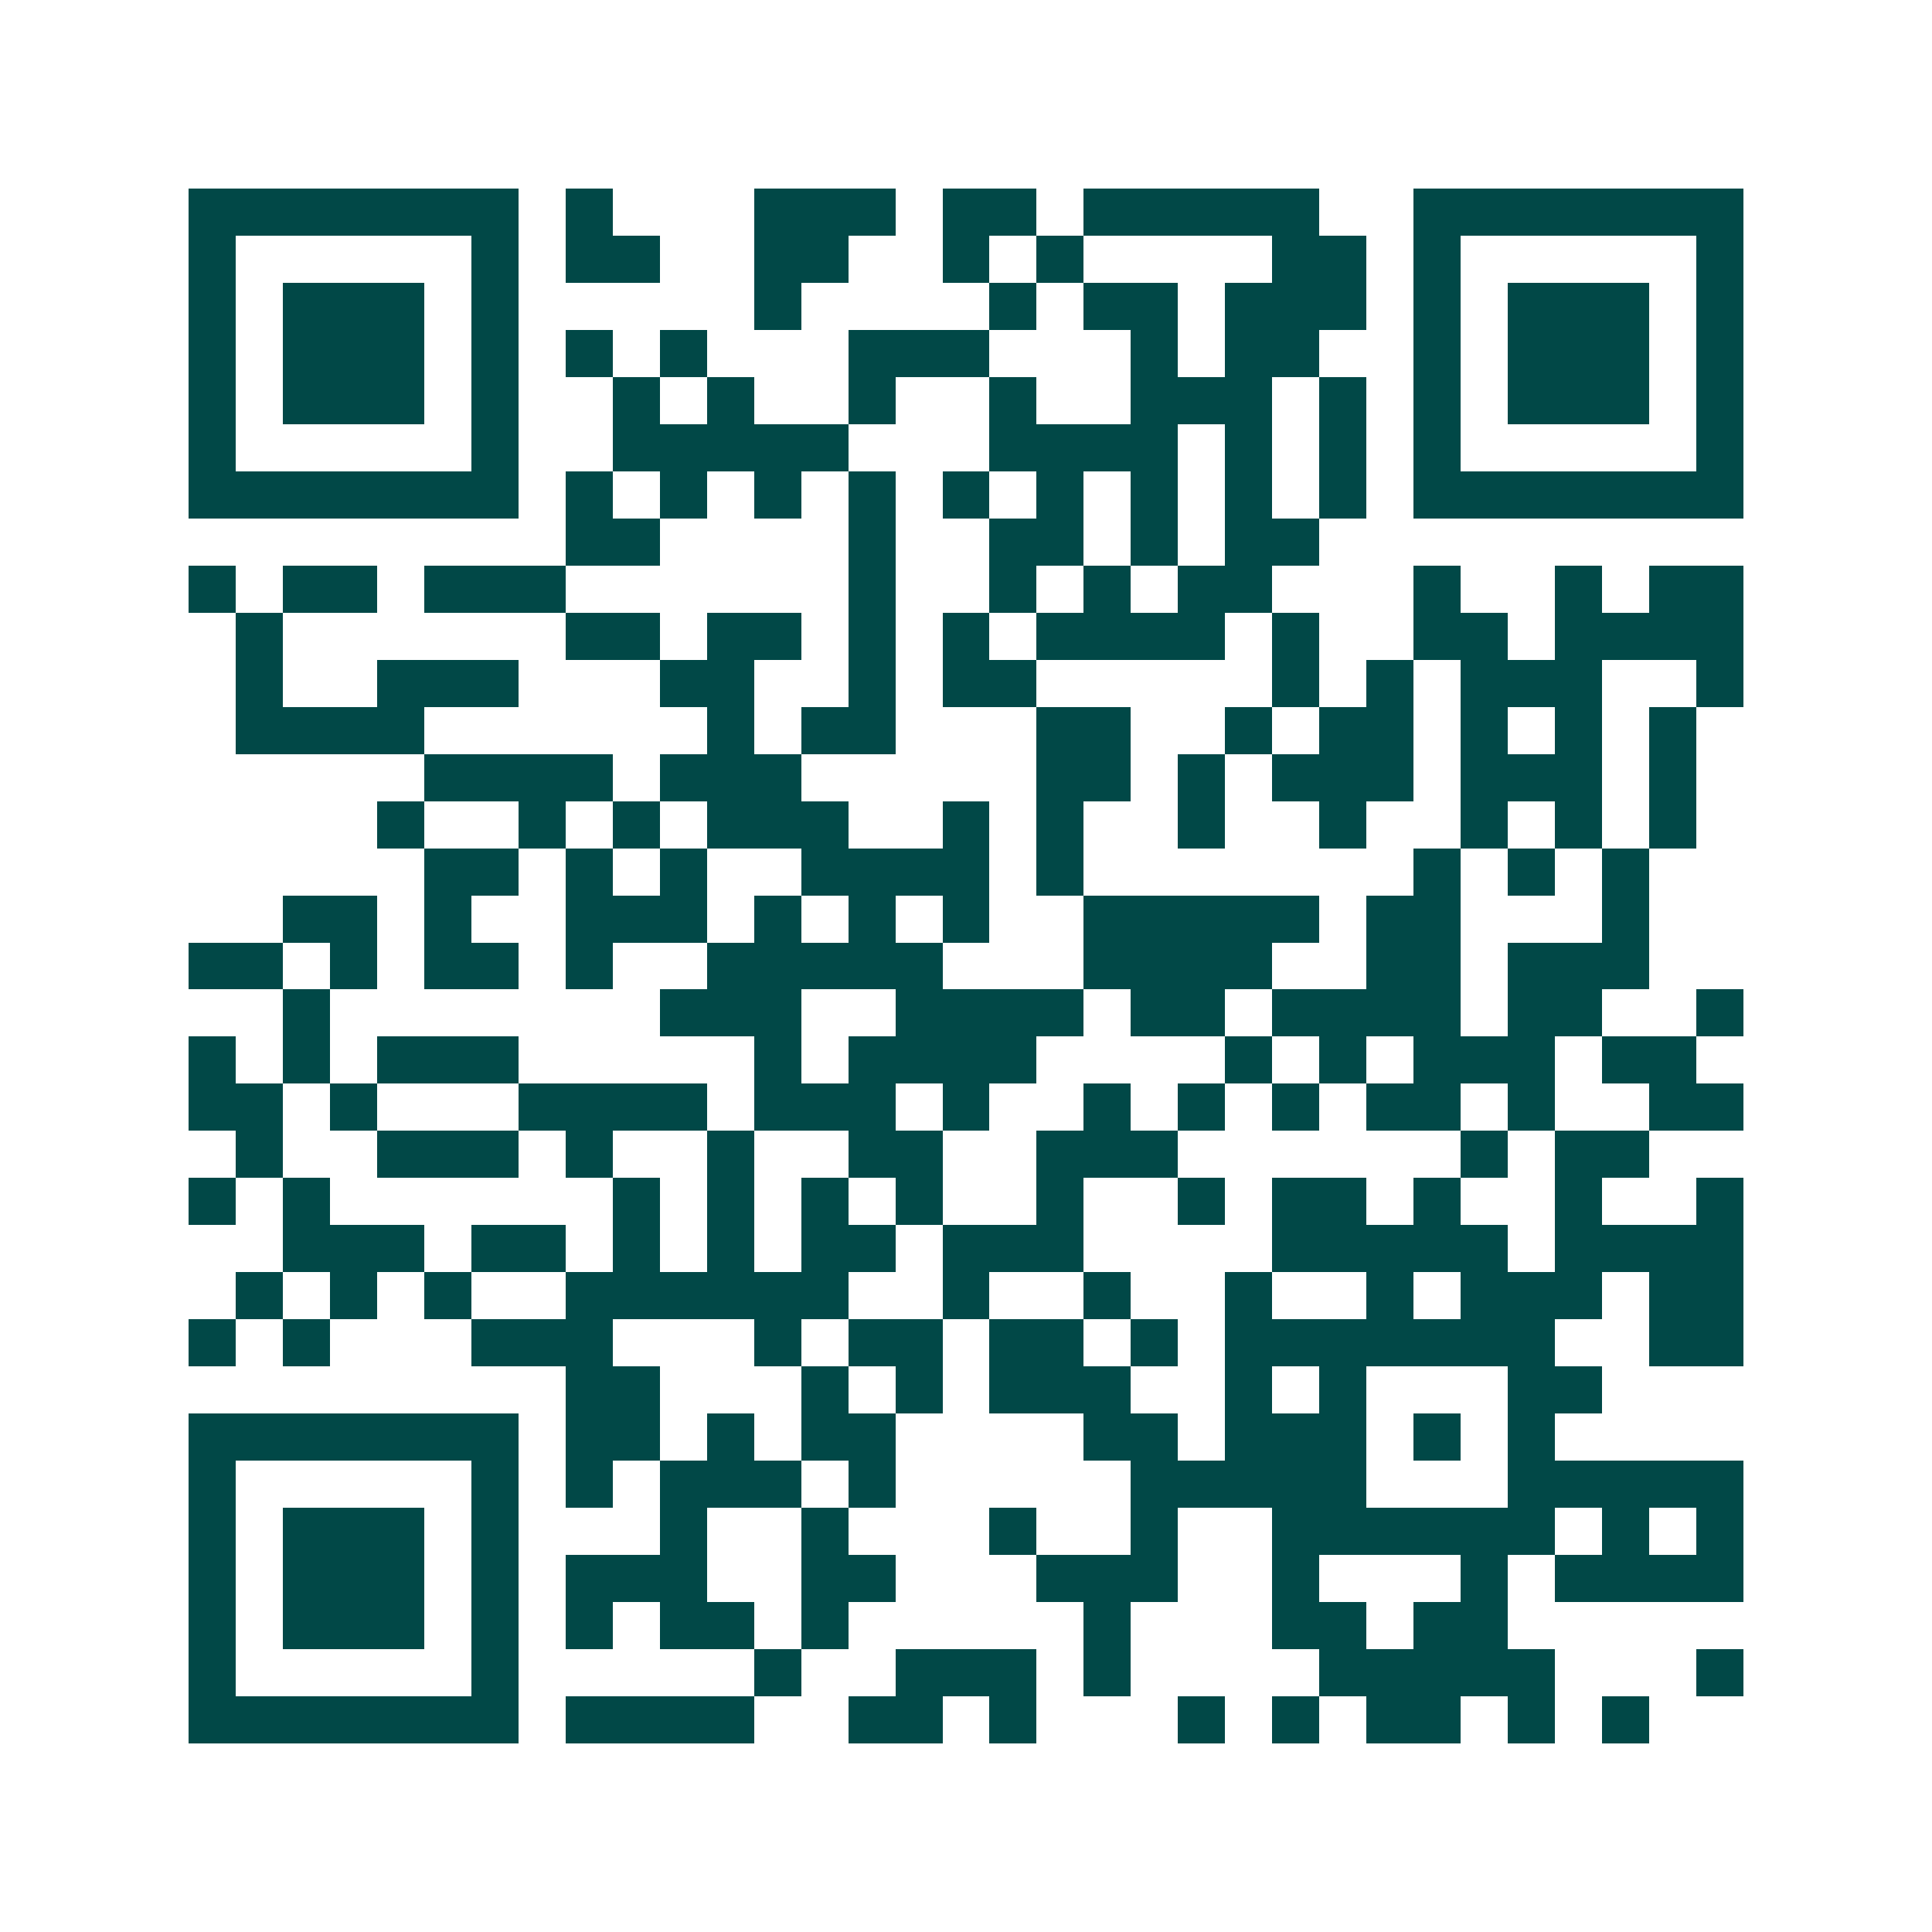 <svg xmlns="http://www.w3.org/2000/svg" width="200" height="200" viewBox="0 0 41 41" shape-rendering="crispEdges"><path fill="#ffffff" d="M0 0h41v41H0z"/><path stroke="#014847" d="M4 4.5h7m1 0h1m3 0h3m1 0h2m1 0h5m2 0h7M4 5.5h1m5 0h1m1 0h2m2 0h2m2 0h1m1 0h1m4 0h2m1 0h1m5 0h1M4 6.5h1m1 0h3m1 0h1m5 0h1m4 0h1m1 0h2m1 0h3m1 0h1m1 0h3m1 0h1M4 7.5h1m1 0h3m1 0h1m1 0h1m1 0h1m3 0h3m3 0h1m1 0h2m2 0h1m1 0h3m1 0h1M4 8.5h1m1 0h3m1 0h1m2 0h1m1 0h1m2 0h1m2 0h1m2 0h3m1 0h1m1 0h1m1 0h3m1 0h1M4 9.5h1m5 0h1m2 0h5m3 0h4m1 0h1m1 0h1m1 0h1m5 0h1M4 10.5h7m1 0h1m1 0h1m1 0h1m1 0h1m1 0h1m1 0h1m1 0h1m1 0h1m1 0h1m1 0h7M12 11.5h2m4 0h1m2 0h2m1 0h1m1 0h2M4 12.5h1m1 0h2m1 0h3m6 0h1m2 0h1m1 0h1m1 0h2m3 0h1m2 0h1m1 0h2M5 13.5h1m6 0h2m1 0h2m1 0h1m1 0h1m1 0h4m1 0h1m2 0h2m1 0h4M5 14.5h1m2 0h3m3 0h2m2 0h1m1 0h2m5 0h1m1 0h1m1 0h3m2 0h1M5 15.5h4m6 0h1m1 0h2m3 0h2m2 0h1m1 0h2m1 0h1m1 0h1m1 0h1M9 16.5h4m1 0h3m5 0h2m1 0h1m1 0h3m1 0h3m1 0h1M8 17.5h1m2 0h1m1 0h1m1 0h3m2 0h1m1 0h1m2 0h1m2 0h1m2 0h1m1 0h1m1 0h1M9 18.5h2m1 0h1m1 0h1m2 0h4m1 0h1m7 0h1m1 0h1m1 0h1M6 19.5h2m1 0h1m2 0h3m1 0h1m1 0h1m1 0h1m2 0h5m1 0h2m3 0h1M4 20.5h2m1 0h1m1 0h2m1 0h1m2 0h5m3 0h4m2 0h2m1 0h3M6 21.5h1m7 0h3m2 0h4m1 0h2m1 0h4m1 0h2m2 0h1M4 22.5h1m1 0h1m1 0h3m5 0h1m1 0h4m4 0h1m1 0h1m1 0h3m1 0h2M4 23.5h2m1 0h1m3 0h4m1 0h3m1 0h1m2 0h1m1 0h1m1 0h1m1 0h2m1 0h1m2 0h2M5 24.5h1m2 0h3m1 0h1m2 0h1m2 0h2m2 0h3m6 0h1m1 0h2M4 25.5h1m1 0h1m6 0h1m1 0h1m1 0h1m1 0h1m2 0h1m2 0h1m1 0h2m1 0h1m2 0h1m2 0h1M6 26.5h3m1 0h2m1 0h1m1 0h1m1 0h2m1 0h3m4 0h5m1 0h4M5 27.5h1m1 0h1m1 0h1m2 0h6m2 0h1m2 0h1m2 0h1m2 0h1m1 0h3m1 0h2M4 28.5h1m1 0h1m3 0h3m3 0h1m1 0h2m1 0h2m1 0h1m1 0h7m2 0h2M12 29.5h2m3 0h1m1 0h1m1 0h3m2 0h1m1 0h1m3 0h2M4 30.5h7m1 0h2m1 0h1m1 0h2m4 0h2m1 0h3m1 0h1m1 0h1M4 31.5h1m5 0h1m1 0h1m1 0h3m1 0h1m5 0h5m3 0h5M4 32.5h1m1 0h3m1 0h1m3 0h1m2 0h1m3 0h1m2 0h1m2 0h6m1 0h1m1 0h1M4 33.5h1m1 0h3m1 0h1m1 0h3m2 0h2m3 0h3m2 0h1m3 0h1m1 0h4M4 34.5h1m1 0h3m1 0h1m1 0h1m1 0h2m1 0h1m5 0h1m3 0h2m1 0h2M4 35.5h1m5 0h1m5 0h1m2 0h3m1 0h1m4 0h5m3 0h1M4 36.5h7m1 0h4m2 0h2m1 0h1m3 0h1m1 0h1m1 0h2m1 0h1m1 0h1"/></svg>
